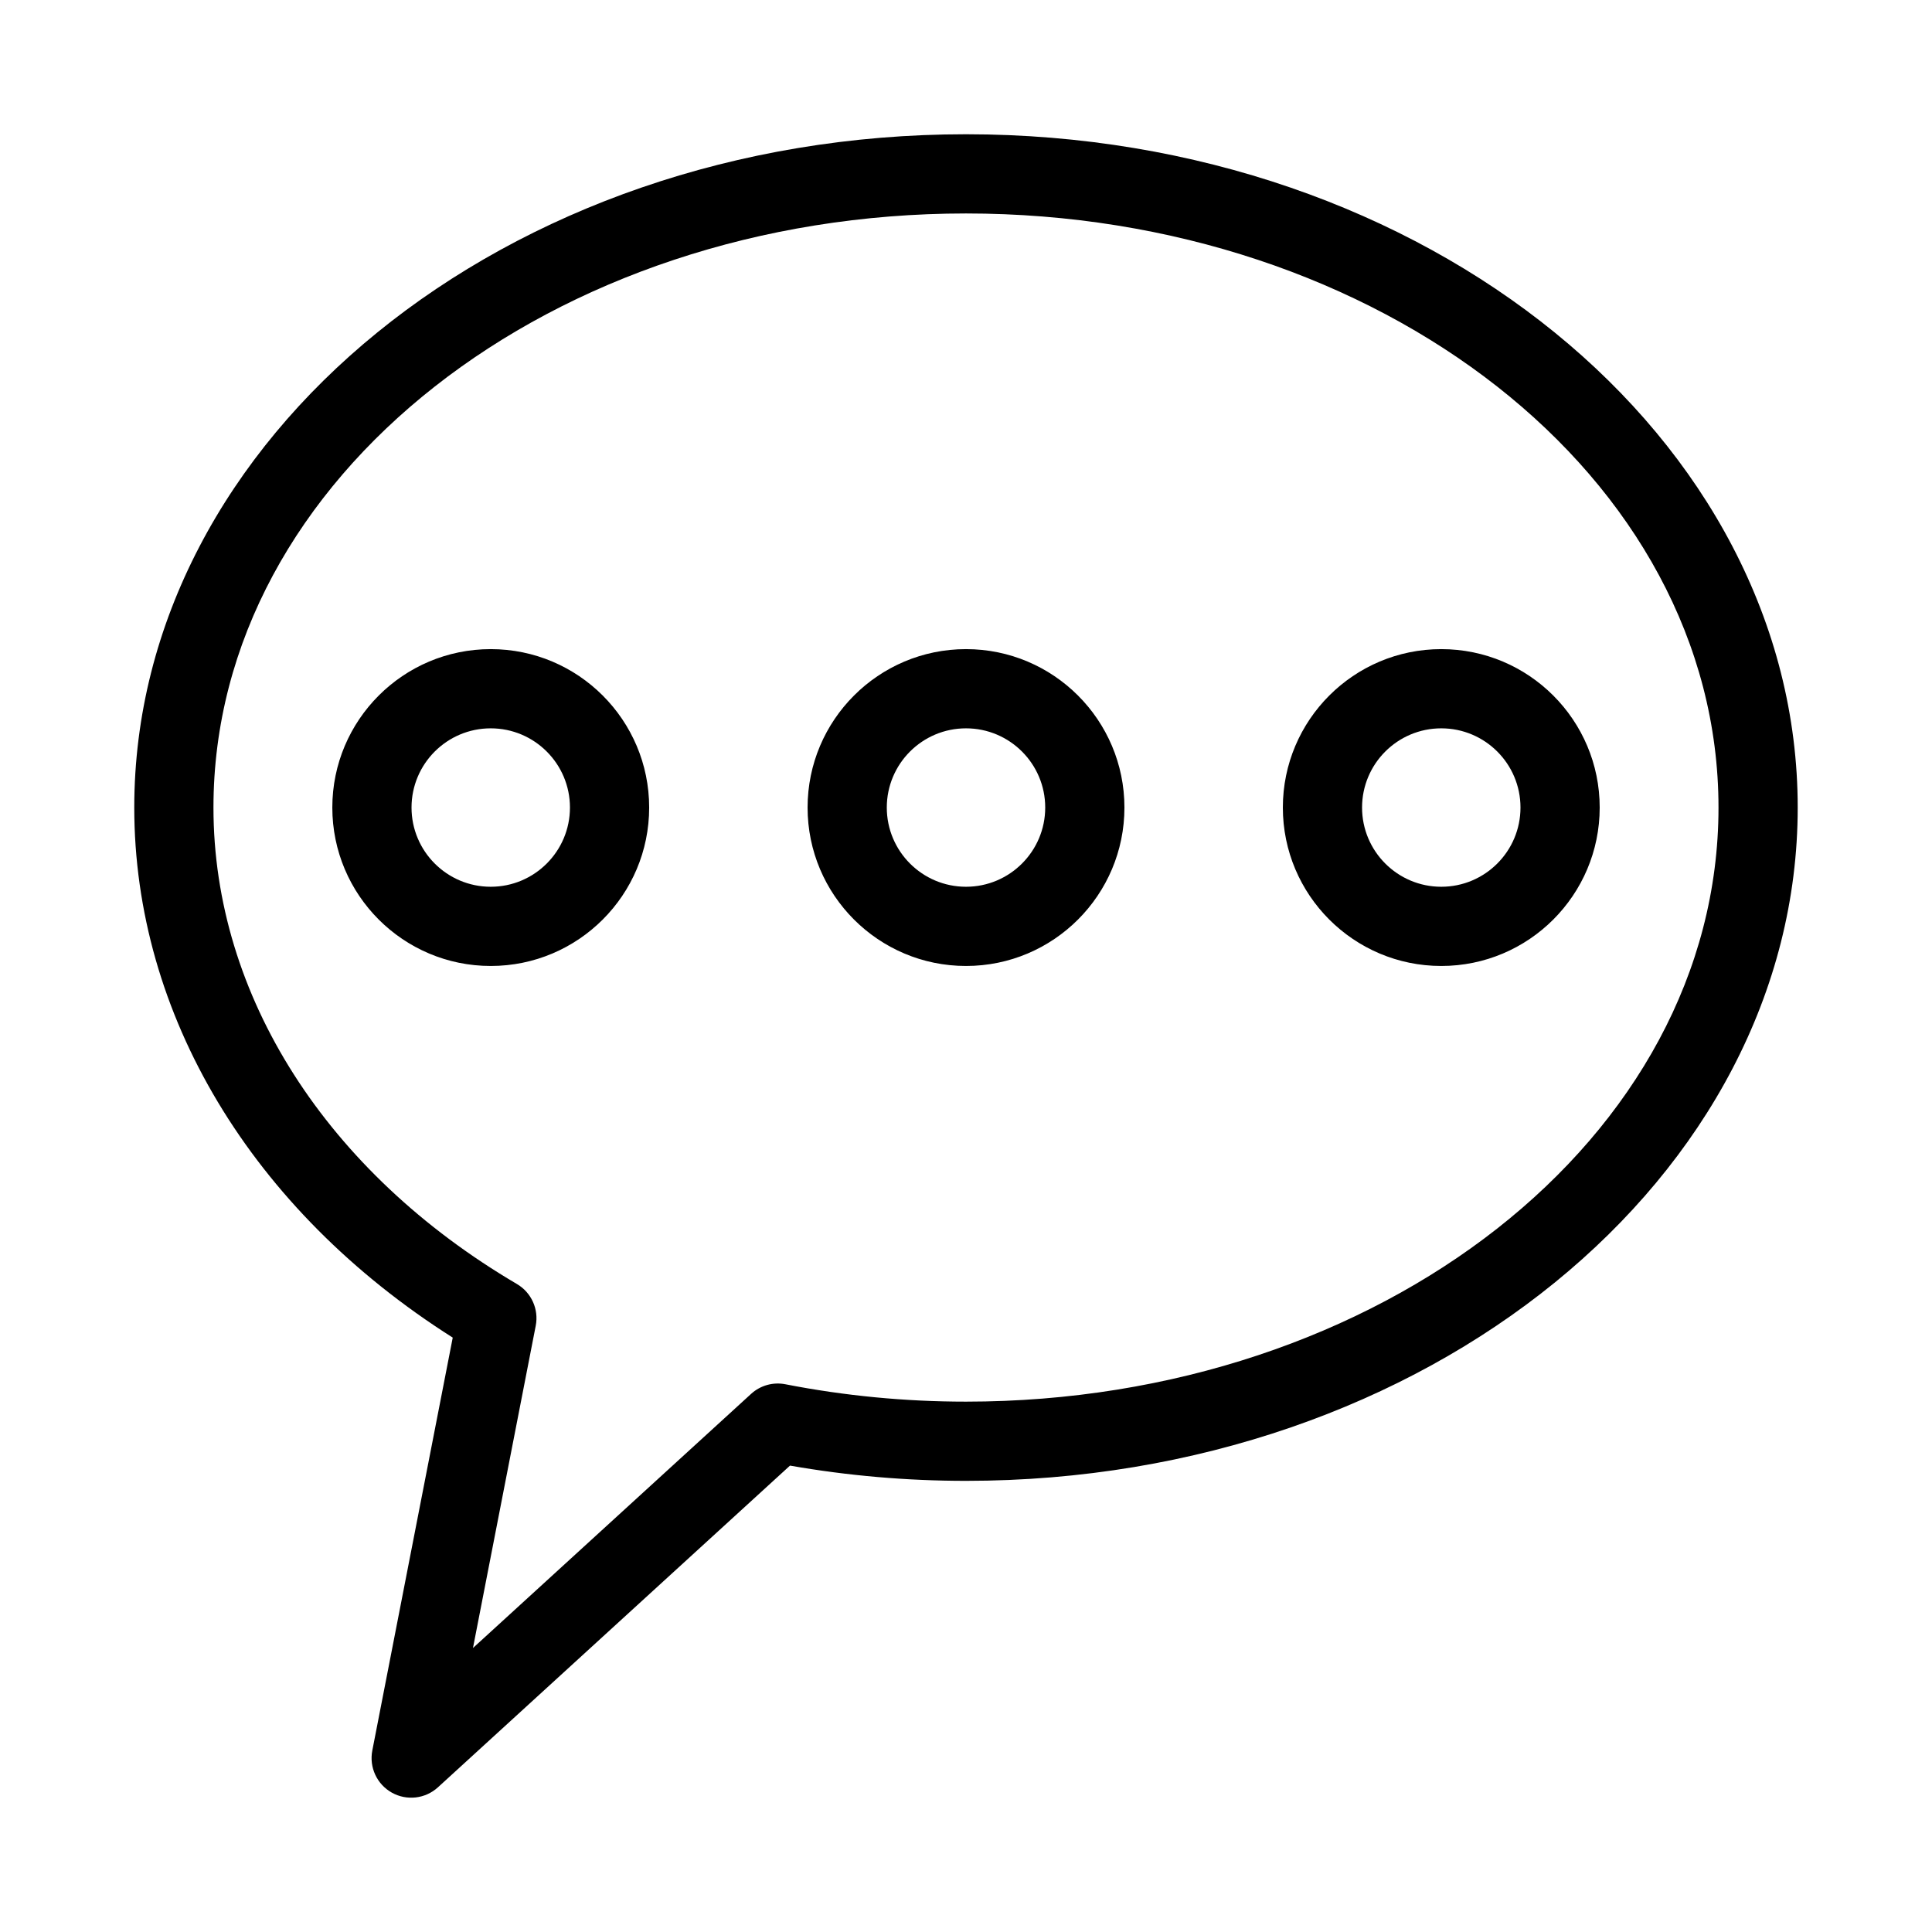 <?xml version="1.0" encoding="UTF-8"?>
<!-- Uploaded to: SVG Repo, www.svgrepo.com, Generator: SVG Repo Mixer Tools -->
<svg fill="#000000" width="800px" height="800px" version="1.1" viewBox="144 144 512 512" xmlns="http://www.w3.org/2000/svg">
 <path d="m263.98 498.48c-53.414-33.863-84.398-85.711-84.398-140.47 0-97.773 98.199-178.43 220.42-178.43 122.21 0 220.41 80.66 220.41 178.43 0 97.77-98.199 178.43-220.41 178.43-15.691 0-31.332-1.352-46.645-4.039l-93.301 85.258c-3.348 3.055-8.27 3.621-12.219 1.406-3.957-2.215-6.035-6.715-5.172-11.156zm5.363 82.254 73.703-67.34c2.457-2.246 5.824-3.191 9.09-2.551 15.672 3.062 31.738 4.606 47.863 4.606 109.5 0 199.42-69.84 199.42-157.44 0-87.602-89.918-157.44-199.42-157.44-109.51 0-199.43 69.84-199.43 157.44 0 49.961 30.102 96.688 80.422 126.27 3.84 2.258 5.836 6.688 4.984 11.051zm256.61-264.71c-23.172 0-41.984 18.809-41.984 41.984s18.812 41.984 41.984 41.984c23.176 0 41.984-18.809 41.984-41.984s-18.809-41.984-41.984-41.984zm-125.95 0c-23.176 0-41.984 18.809-41.984 41.984s18.809 41.984 41.984 41.984c23.172 0 41.984-18.809 41.984-41.984s-18.812-41.984-41.984-41.984zm-125.95 0c-23.176 0-41.984 18.809-41.984 41.984s18.809 41.984 41.984 41.984 41.984-18.809 41.984-41.984-18.809-41.984-41.984-41.984zm251.9 20.992c11.59 0 20.992 9.402 20.992 20.992 0 11.586-9.402 20.992-20.992 20.992-11.586 0-20.992-9.406-20.992-20.992 0-11.59 9.406-20.992 20.992-20.992zm-125.95 0c11.586 0 20.992 9.402 20.992 20.992 0 11.586-9.406 20.992-20.992 20.992-11.59 0-20.992-9.406-20.992-20.992 0-11.59 9.402-20.992 20.992-20.992zm-125.95 0c11.586 0 20.992 9.402 20.992 20.992 0 11.586-9.406 20.992-20.992 20.992-11.59 0-20.992-9.406-20.992-20.992 0-11.59 9.402-20.992 20.992-20.992z" fill-rule="evenodd"/>
</svg>